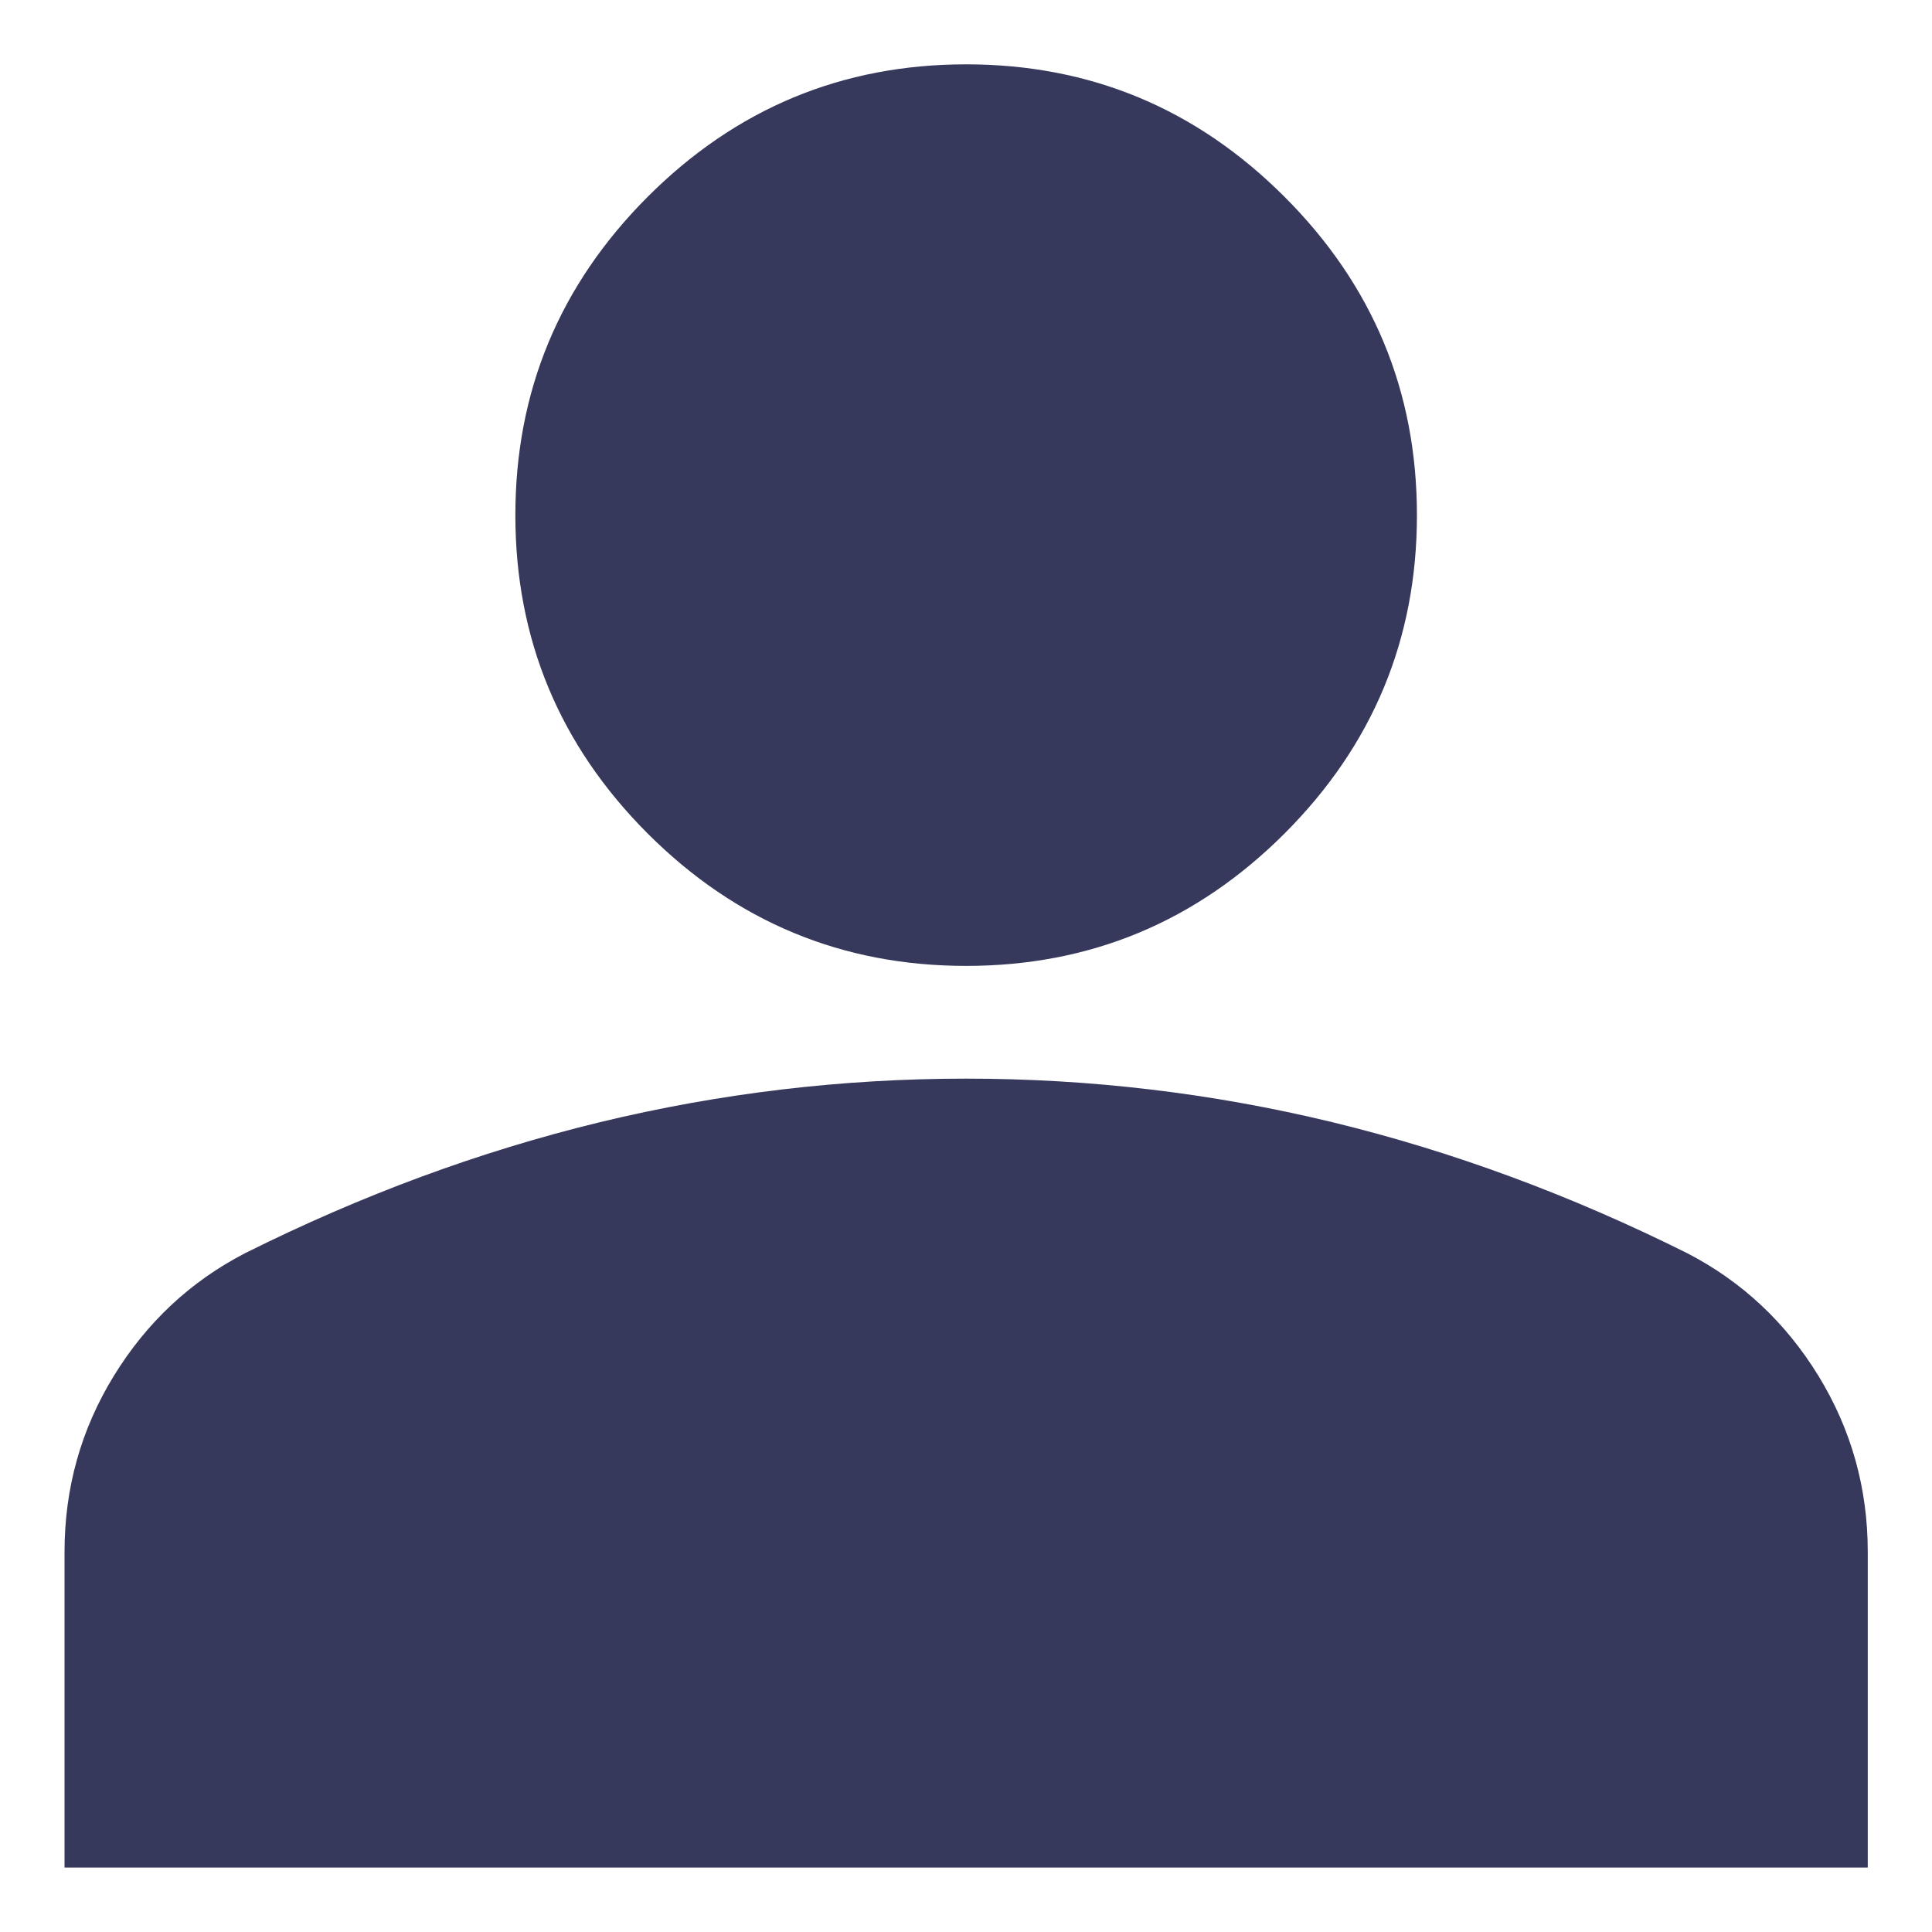 <?xml version="1.0" encoding="UTF-8"?>
<svg xmlns="http://www.w3.org/2000/svg" width="20" height="20" viewBox="0 0 20 20" fill="none">
  <path d="M10.001 9.999C8.718 9.999 7.619 9.542 6.705 8.629C5.792 7.715 5.335 6.616 5.335 5.333C5.335 4.049 5.792 2.951 6.705 2.037C7.619 1.123 8.718 0.666 10.001 0.666C11.285 0.666 12.383 1.123 13.297 2.037C14.211 2.951 14.668 4.049 14.668 5.333C14.668 6.616 14.211 7.715 13.297 8.629C12.383 9.542 11.285 9.999 10.001 9.999ZM0.668 19.333V16.066C0.668 15.405 0.838 14.797 1.179 14.242C1.519 13.689 1.971 13.266 2.535 12.974C3.74 12.372 4.965 11.919 6.21 11.617C7.454 11.316 8.718 11.166 10.001 11.166C11.285 11.166 12.549 11.316 13.793 11.617C15.037 11.919 16.262 12.372 17.468 12.974C18.032 13.266 18.484 13.689 18.824 14.242C19.164 14.797 19.335 15.405 19.335 16.066V19.333H0.668Z" fill="#36395B"></path>
</svg>

